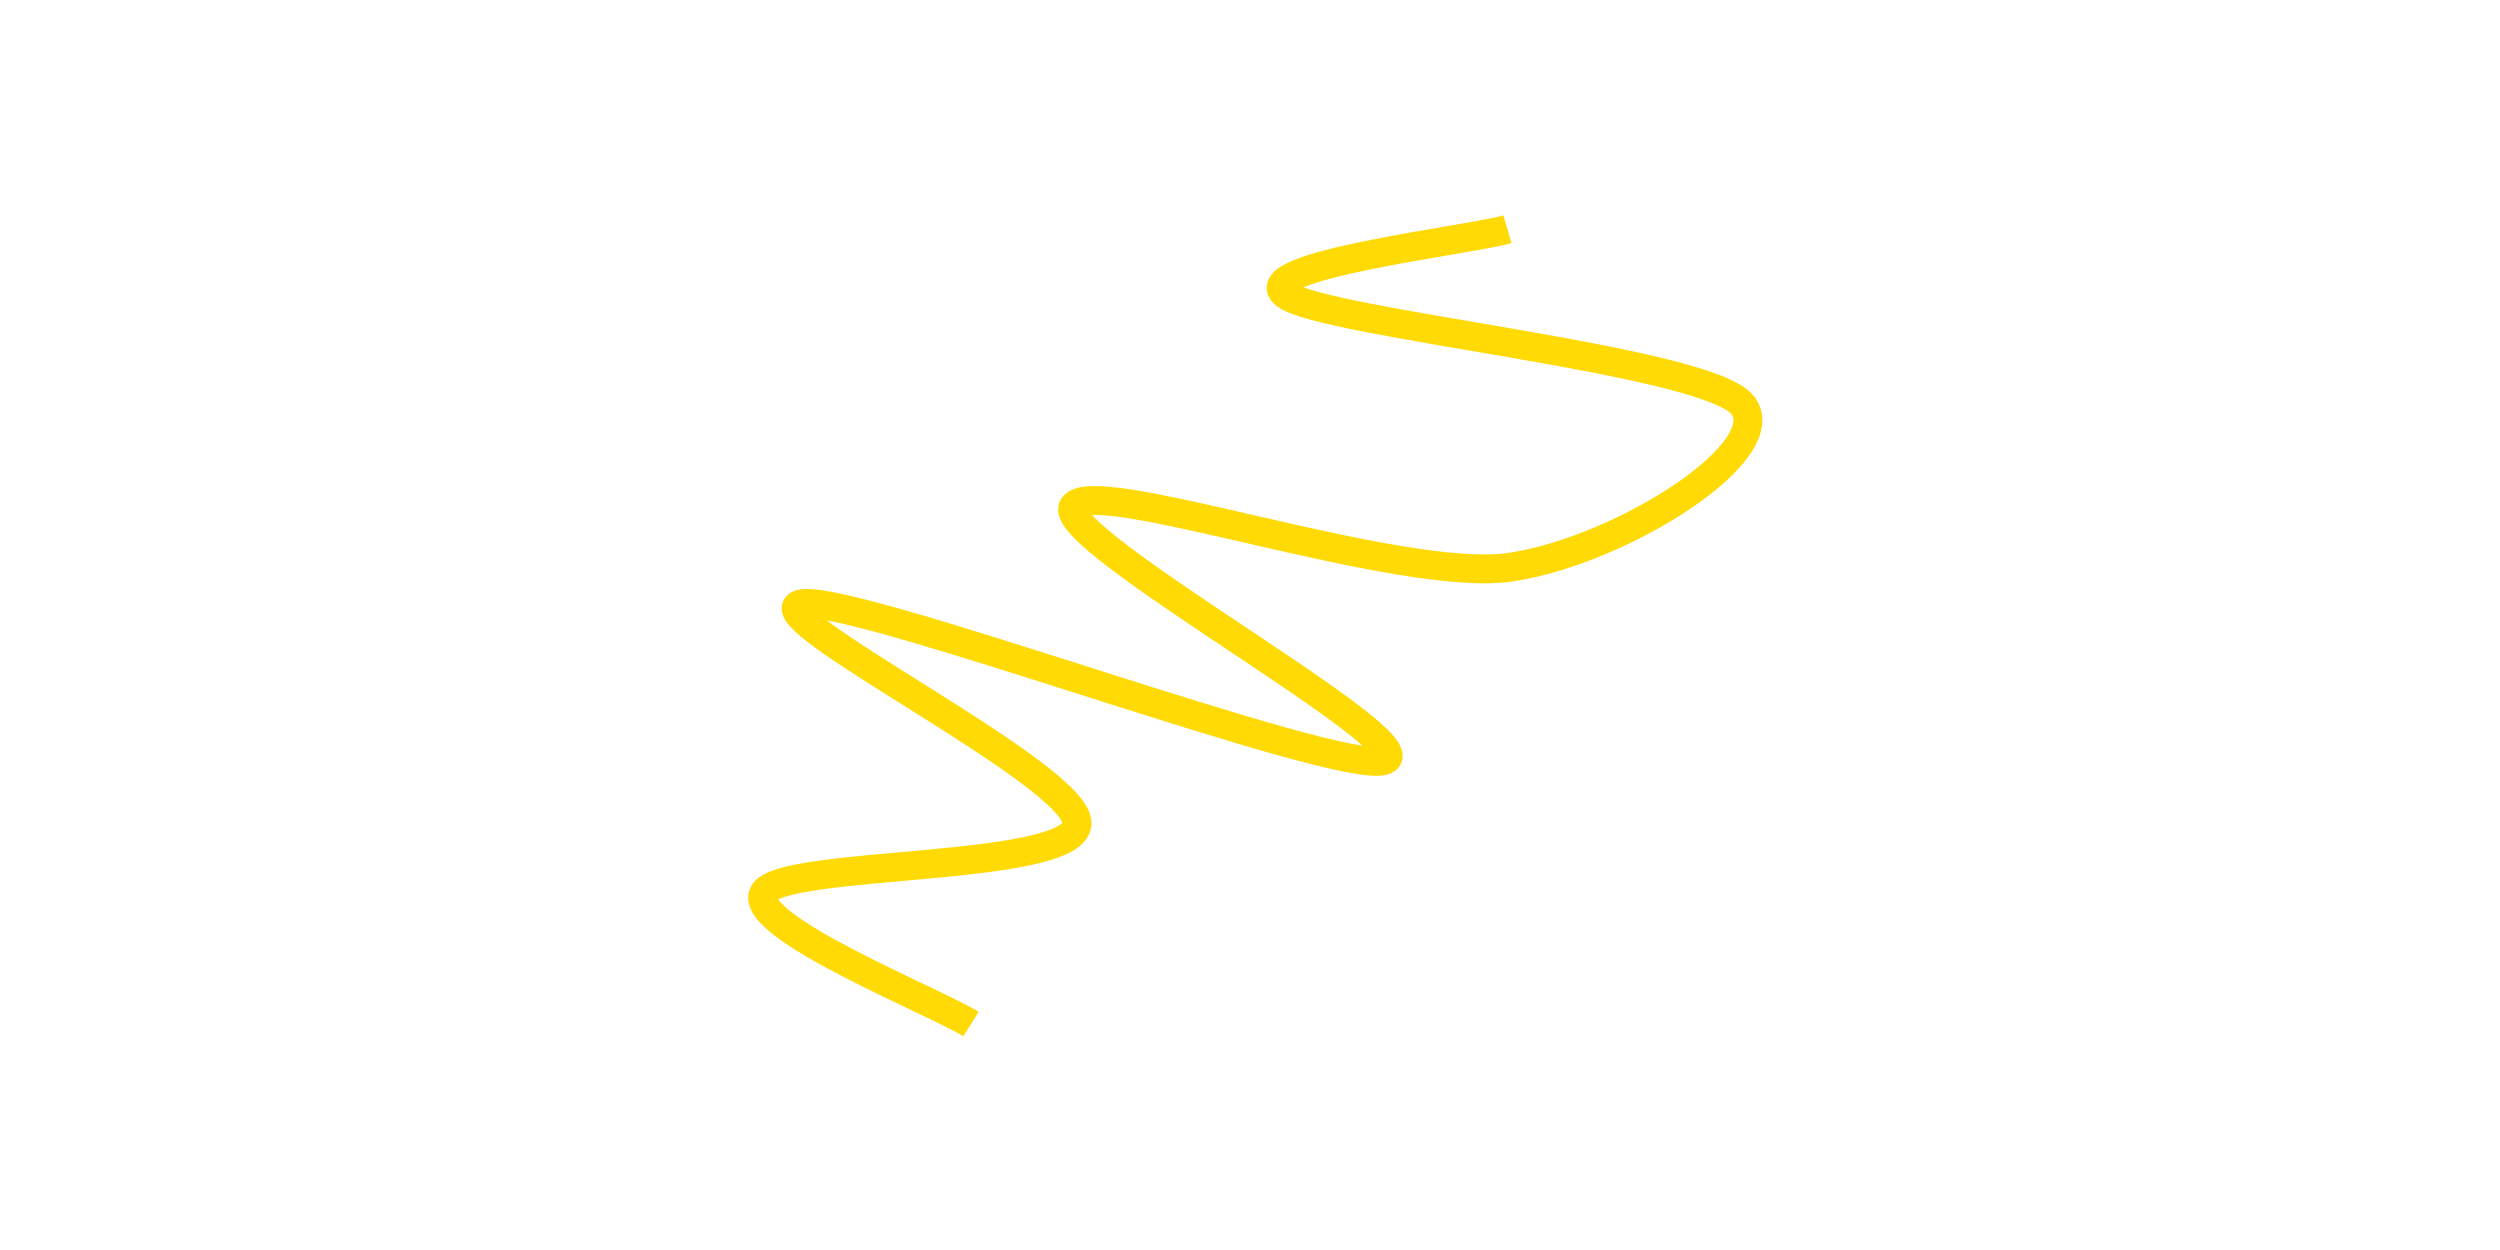 <svg xmlns="http://www.w3.org/2000/svg" version="1.1" xmlns:xlink="http://www.w3.org/1999/xlink" xmlns:svgjs="http://svgjs.dev/svgjs" viewBox="0 0 800 400"><path d="M252.466,120.179C260.09,111.809,289.985,63.528,298.206,69.955C306.427,76.383,288.939,154.709,301.794,158.744C314.649,162.78,374.888,79.671,375.336,94.17C375.785,108.67,302.242,232.586,304.484,245.74C306.726,258.894,381.016,165.77,388.789,173.094C396.562,180.419,351.868,258.445,351.121,289.686C350.374,320.927,370.105,368.61,384.305,360.538C398.505,352.466,426.457,250.523,436.323,241.256C446.188,231.988,442.302,294.32,443.498,304.933" fill="none" stroke-width="8" stroke="#ffda05" stroke-linecap="butt" transform="matrix(-0.201,-1.137,1.137,-0.201,224.819,638.914)"></path><defs><linearGradient id="SvgjsLinearGradient1000"><stop stop-color="hsl(37, 99%, 67%)" offset="0"></stop><stop stop-color="hsl(316, 73%, 52%)" offset="1"></stop></linearGradient></defs></svg>